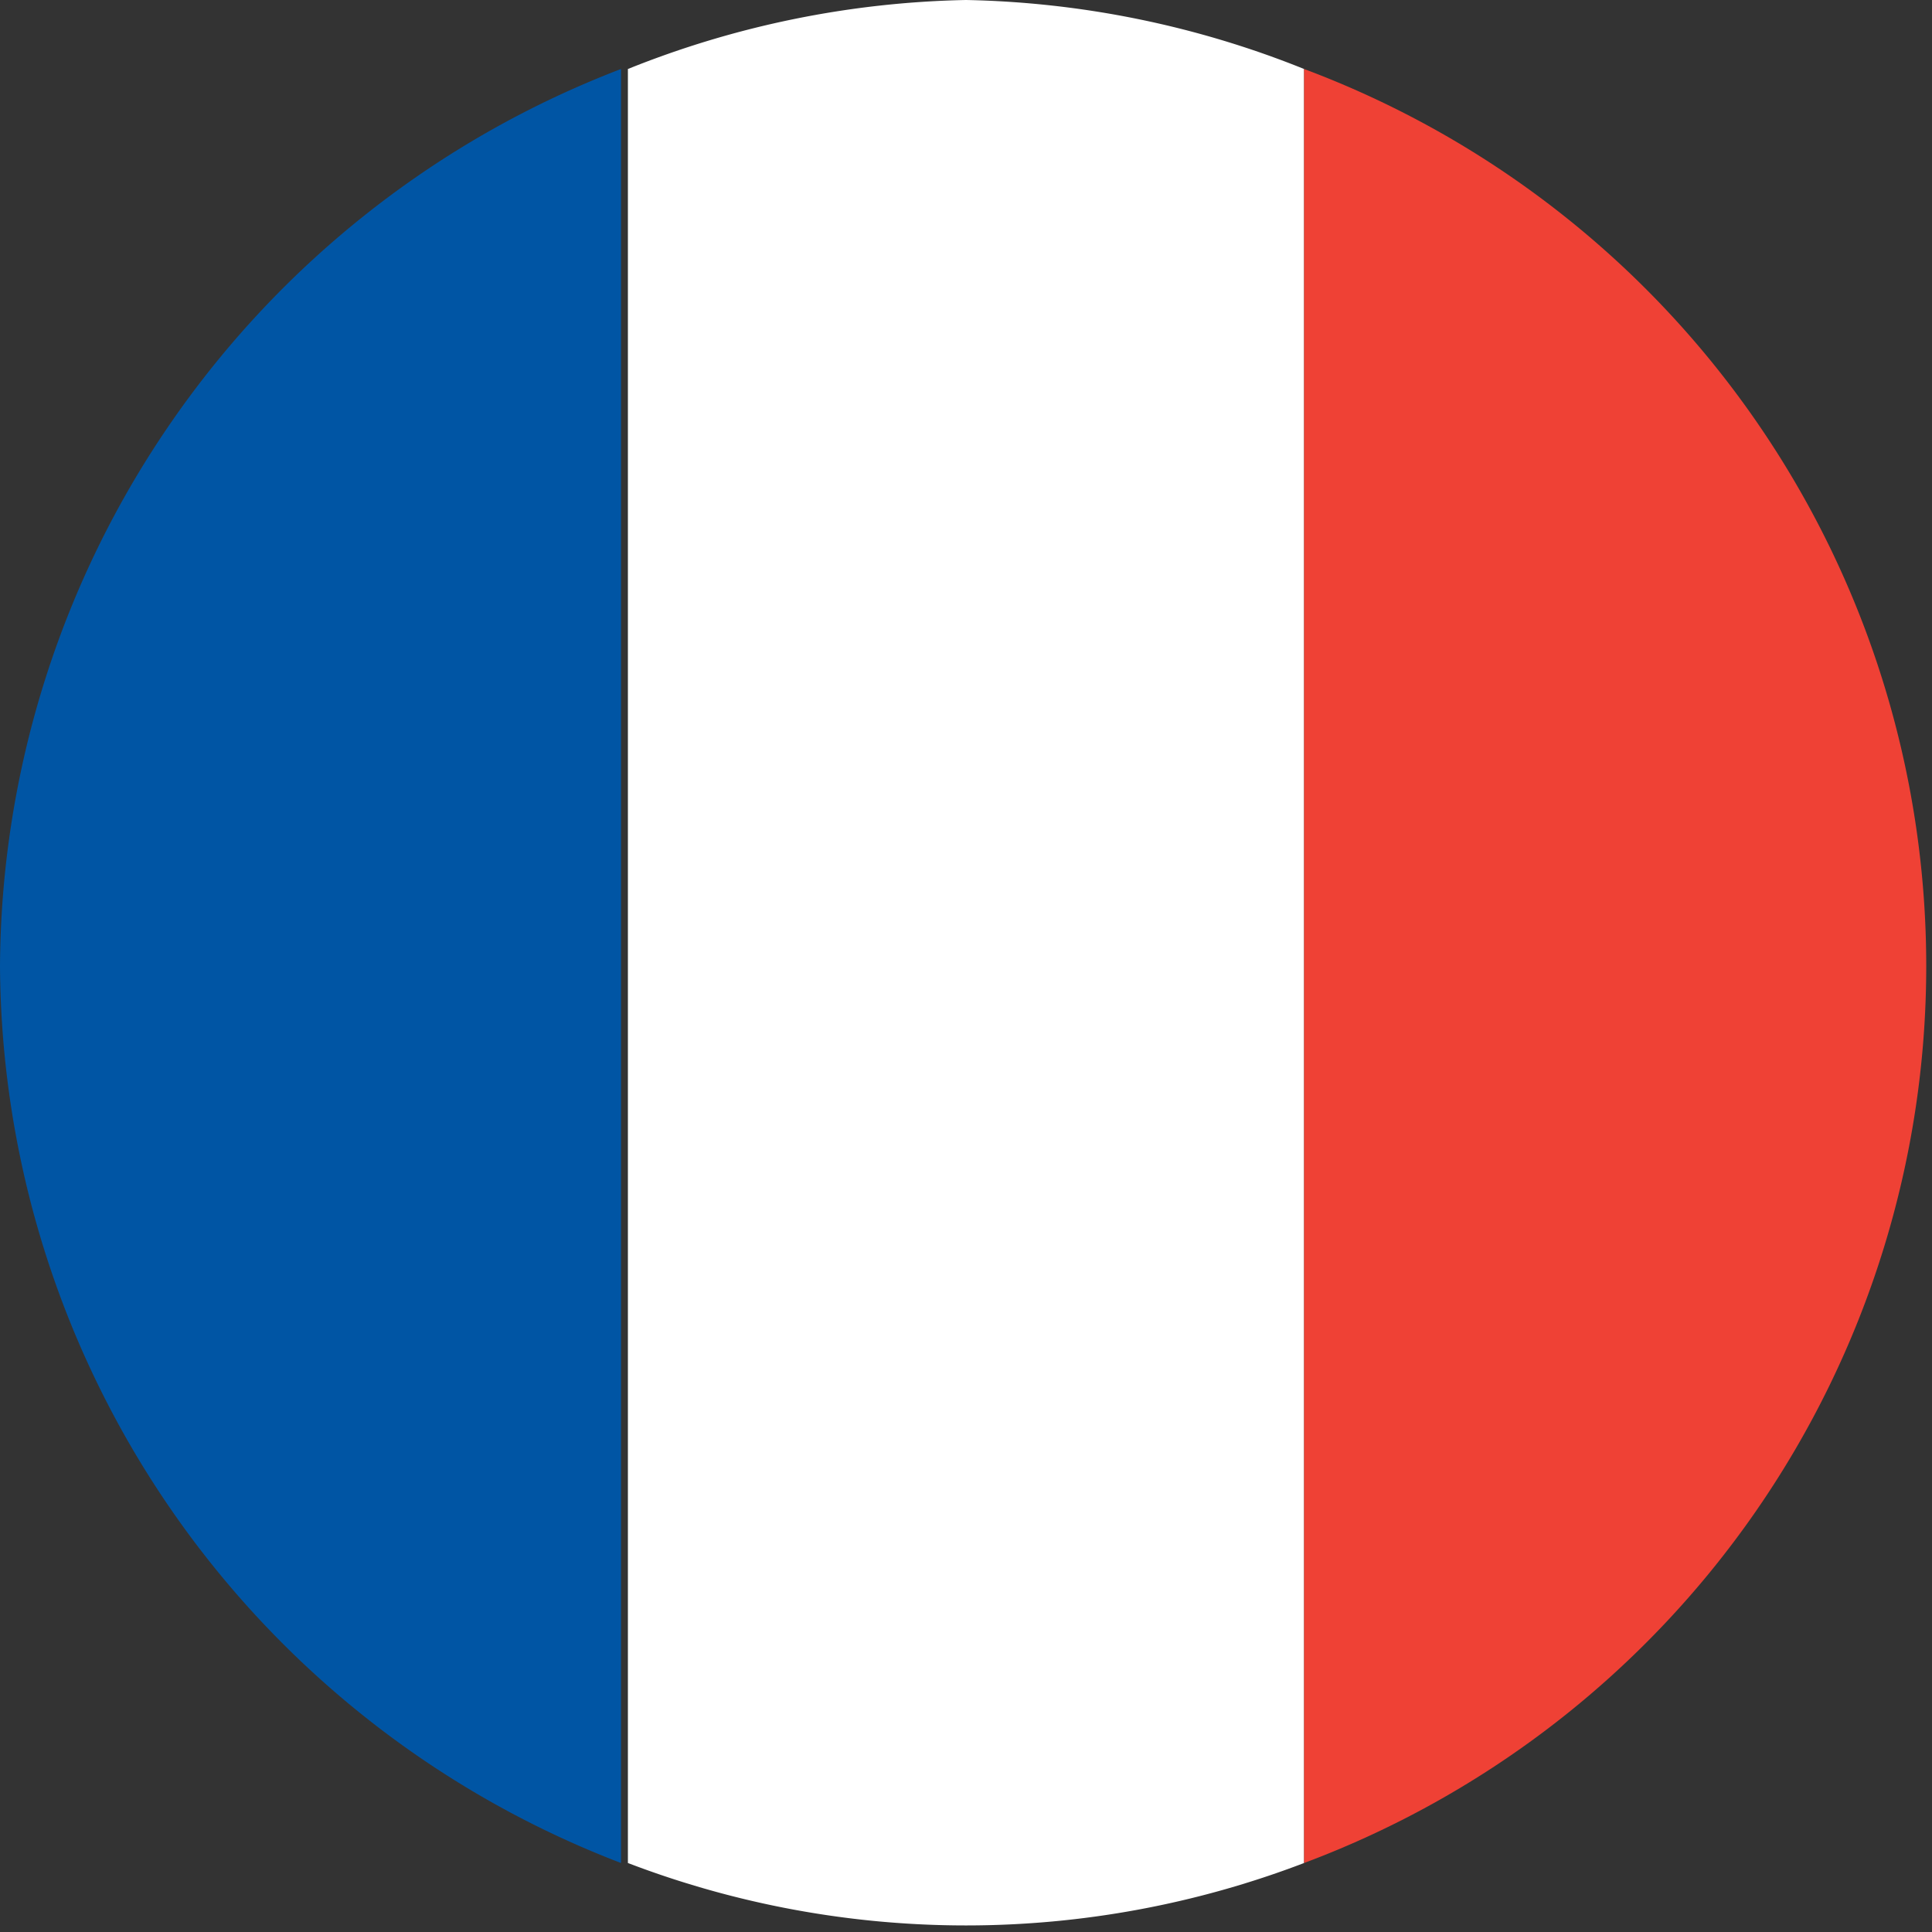 <svg xmlns="http://www.w3.org/2000/svg" viewBox="0 0 14 14"><rect x="0" y="0" width="14" height="14" fill="#333333" stroke="none"/><title>france</title><path fill="#0055a4" d="M0 7a7 7 0 0 0 4.5 6.5V.5A7 7 0 0 0 0 7z"/><path fill="#fff" d="M7 0a6.92 6.92 0 0 0-2.45.5v13a6.86 6.86 0 0 0 4.9 0V.5A6.92 6.92 0 0 0 7 0z"/><path fill="#ef4135" d="M9.45.5v13a6.94 6.94 0 0 0 0-13z"/></svg>